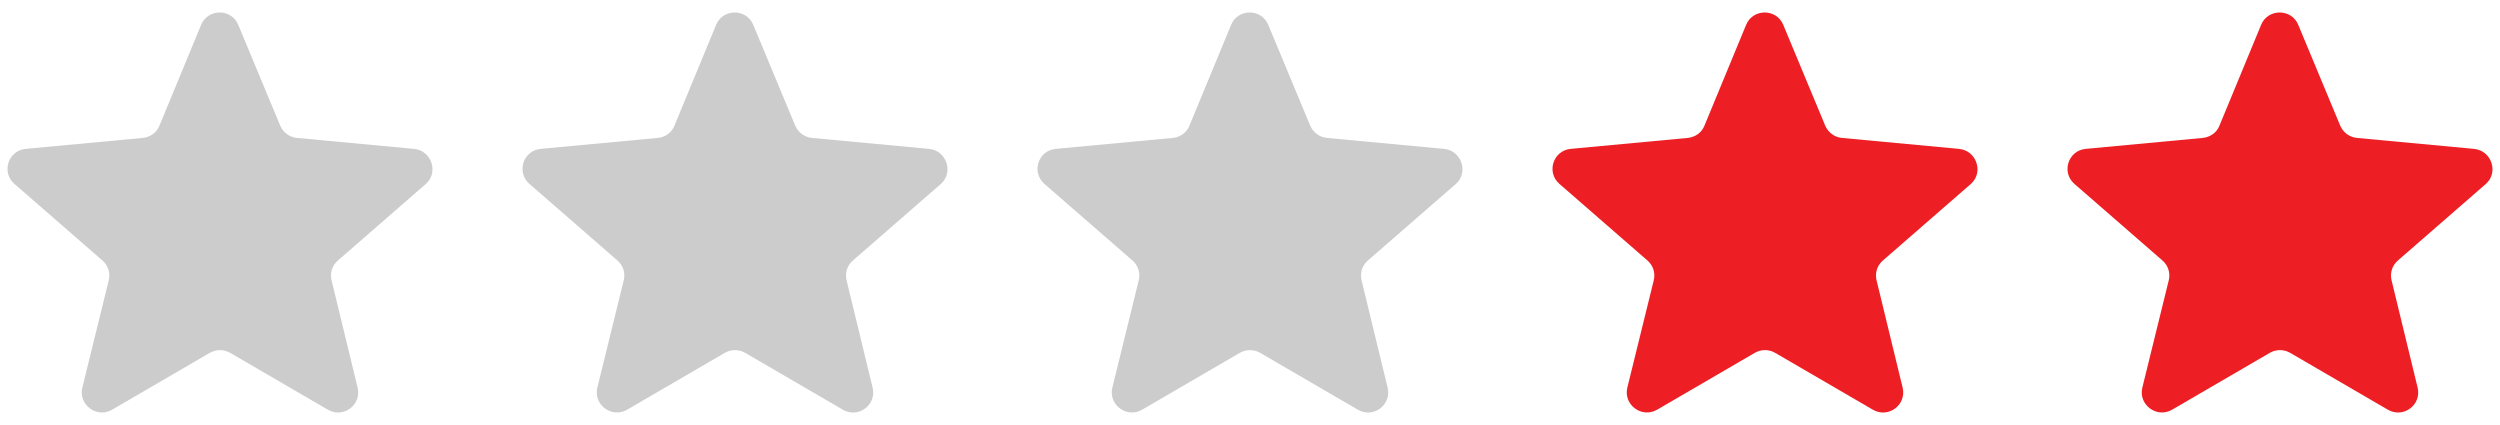 <?xml version="1.0" encoding="utf-8"?>
<!DOCTYPE svg PUBLIC "-//W3C//DTD SVG 1.1//EN" "http://www.w3.org/Graphics/SVG/1.1/DTD/svg11.dtd">
<svg version="1.1" id="2-stars-red" xmlns="http://www.w3.org/2000/svg" xmlns:xlink="http://www.w3.org/1999/xlink" x="0px"
	 y="0px" width="100px" height="17px" viewBox="0 0 100 17" enable-background="new 0 0 100 17" xml:space="preserve">
<path fill="#CCCCCC" d="M16.561,5.955l-4.682-0.438c-0.296-0.028-0.55-0.213-0.671-0.493L9.532,0.998
	c-0.268-0.665-1.221-0.665-1.489,0L6.379,5.024c-0.107,0.28-0.375,0.465-0.671,0.493L1.026,5.955C0.329,6.022,0.047,6.886,0.57,7.35
	l3.528,3.07c0.228,0.199,0.322,0.492,0.254,0.784l-1.06,4.306c-0.161,0.678,0.577,1.236,1.194,0.877l3.904-2.272
	c0.255-0.147,0.564-0.147,0.818,0l3.904,2.272c0.617,0.359,1.355-0.186,1.194-0.877l-1.046-4.306
	c-0.067-0.292,0.027-0.585,0.255-0.784l3.528-3.07C17.553,6.885,17.258,6.021,16.561,5.955z"/>
<path fill="#CCCCCC" d="M37.161,5.955l-4.682-0.438c-0.296-0.028-0.55-0.213-0.671-0.493l-1.676-4.026
	c-0.268-0.665-1.221-0.665-1.489,0l-1.664,4.026c-0.107,0.28-0.375,0.465-0.671,0.493l-4.682,0.438
	c-0.697,0.067-0.979,0.931-0.456,1.395l3.528,3.07c0.228,0.199,0.322,0.492,0.254,0.784l-1.06,4.306
	c-0.161,0.678,0.577,1.236,1.194,0.877l3.904-2.272c0.255-0.147,0.564-0.147,0.818,0l3.904,2.272
	c0.617,0.359,1.355-0.186,1.194-0.877l-1.046-4.306c-0.067-0.292,0.027-0.585,0.255-0.784l3.528-3.07
	C38.153,6.885,37.858,6.021,37.161,5.955z"/>
<path fill="#CCCCCC" d="M57.761,5.955l-4.682-0.438c-0.296-0.028-0.55-0.213-0.671-0.493l-1.676-4.026
	c-0.268-0.665-1.221-0.665-1.489,0l-1.664,4.026c-0.107,0.28-0.375,0.465-0.671,0.493l-4.682,0.438
	c-0.697,0.067-0.979,0.931-0.456,1.395l3.528,3.07c0.228,0.199,0.322,0.492,0.254,0.784l-1.06,4.306
	c-0.161,0.678,0.577,1.236,1.194,0.877l3.904-2.272c0.255-0.147,0.564-0.147,0.818,0l3.904,2.272
	c0.617,0.359,1.355-0.186,1.194-0.877l-1.046-4.306c-0.067-0.292,0.027-0.585,0.255-0.784l3.528-3.07
	C58.753,6.885,58.458,6.021,57.761,5.955z"/>
<path fill="#ED1F24" d="M78.361,5.955l-4.682-0.438c-0.296-0.028-0.55-0.213-0.671-0.493l-1.676-4.026
	c-0.268-0.665-1.221-0.665-1.489,0l-1.664,4.026c-0.107,0.28-0.375,0.465-0.671,0.493l-4.682,0.438
	c-0.697,0.067-0.979,0.931-0.456,1.395l3.528,3.07c0.228,0.199,0.322,0.492,0.254,0.784l-1.06,4.306
	c-0.161,0.678,0.577,1.236,1.194,0.877l3.904-2.272c0.255-0.147,0.564-0.147,0.818,0l3.904,2.272
	c0.617,0.359,1.355-0.186,1.194-0.877l-1.046-4.306c-0.067-0.292,0.027-0.585,0.255-0.784l3.528-3.07
	C79.353,6.885,79.058,6.021,78.361,5.955z"/>
<path fill="#ED1F24" d="M98.961,5.955l-4.682-0.438c-0.296-0.028-0.55-0.213-0.671-0.493l-1.676-4.026
	c-0.268-0.665-1.221-0.665-1.489,0l-1.664,4.026c-0.107,0.28-0.375,0.465-0.671,0.493l-4.682,0.438
	c-0.697,0.067-0.979,0.931-0.456,1.395l3.528,3.07c0.228,0.199,0.322,0.492,0.254,0.784l-1.06,4.306
	c-0.161,0.678,0.577,1.236,1.194,0.877l3.904-2.272c0.255-0.147,0.564-0.147,0.818,0l3.904,2.272
	c0.617,0.359,1.355-0.186,1.194-0.877l-1.046-4.306c-0.067-0.292,0.027-0.585,0.255-0.784l3.528-3.07
	C99.953,6.885,99.658,6.021,98.961,5.955z"/>
</svg>
